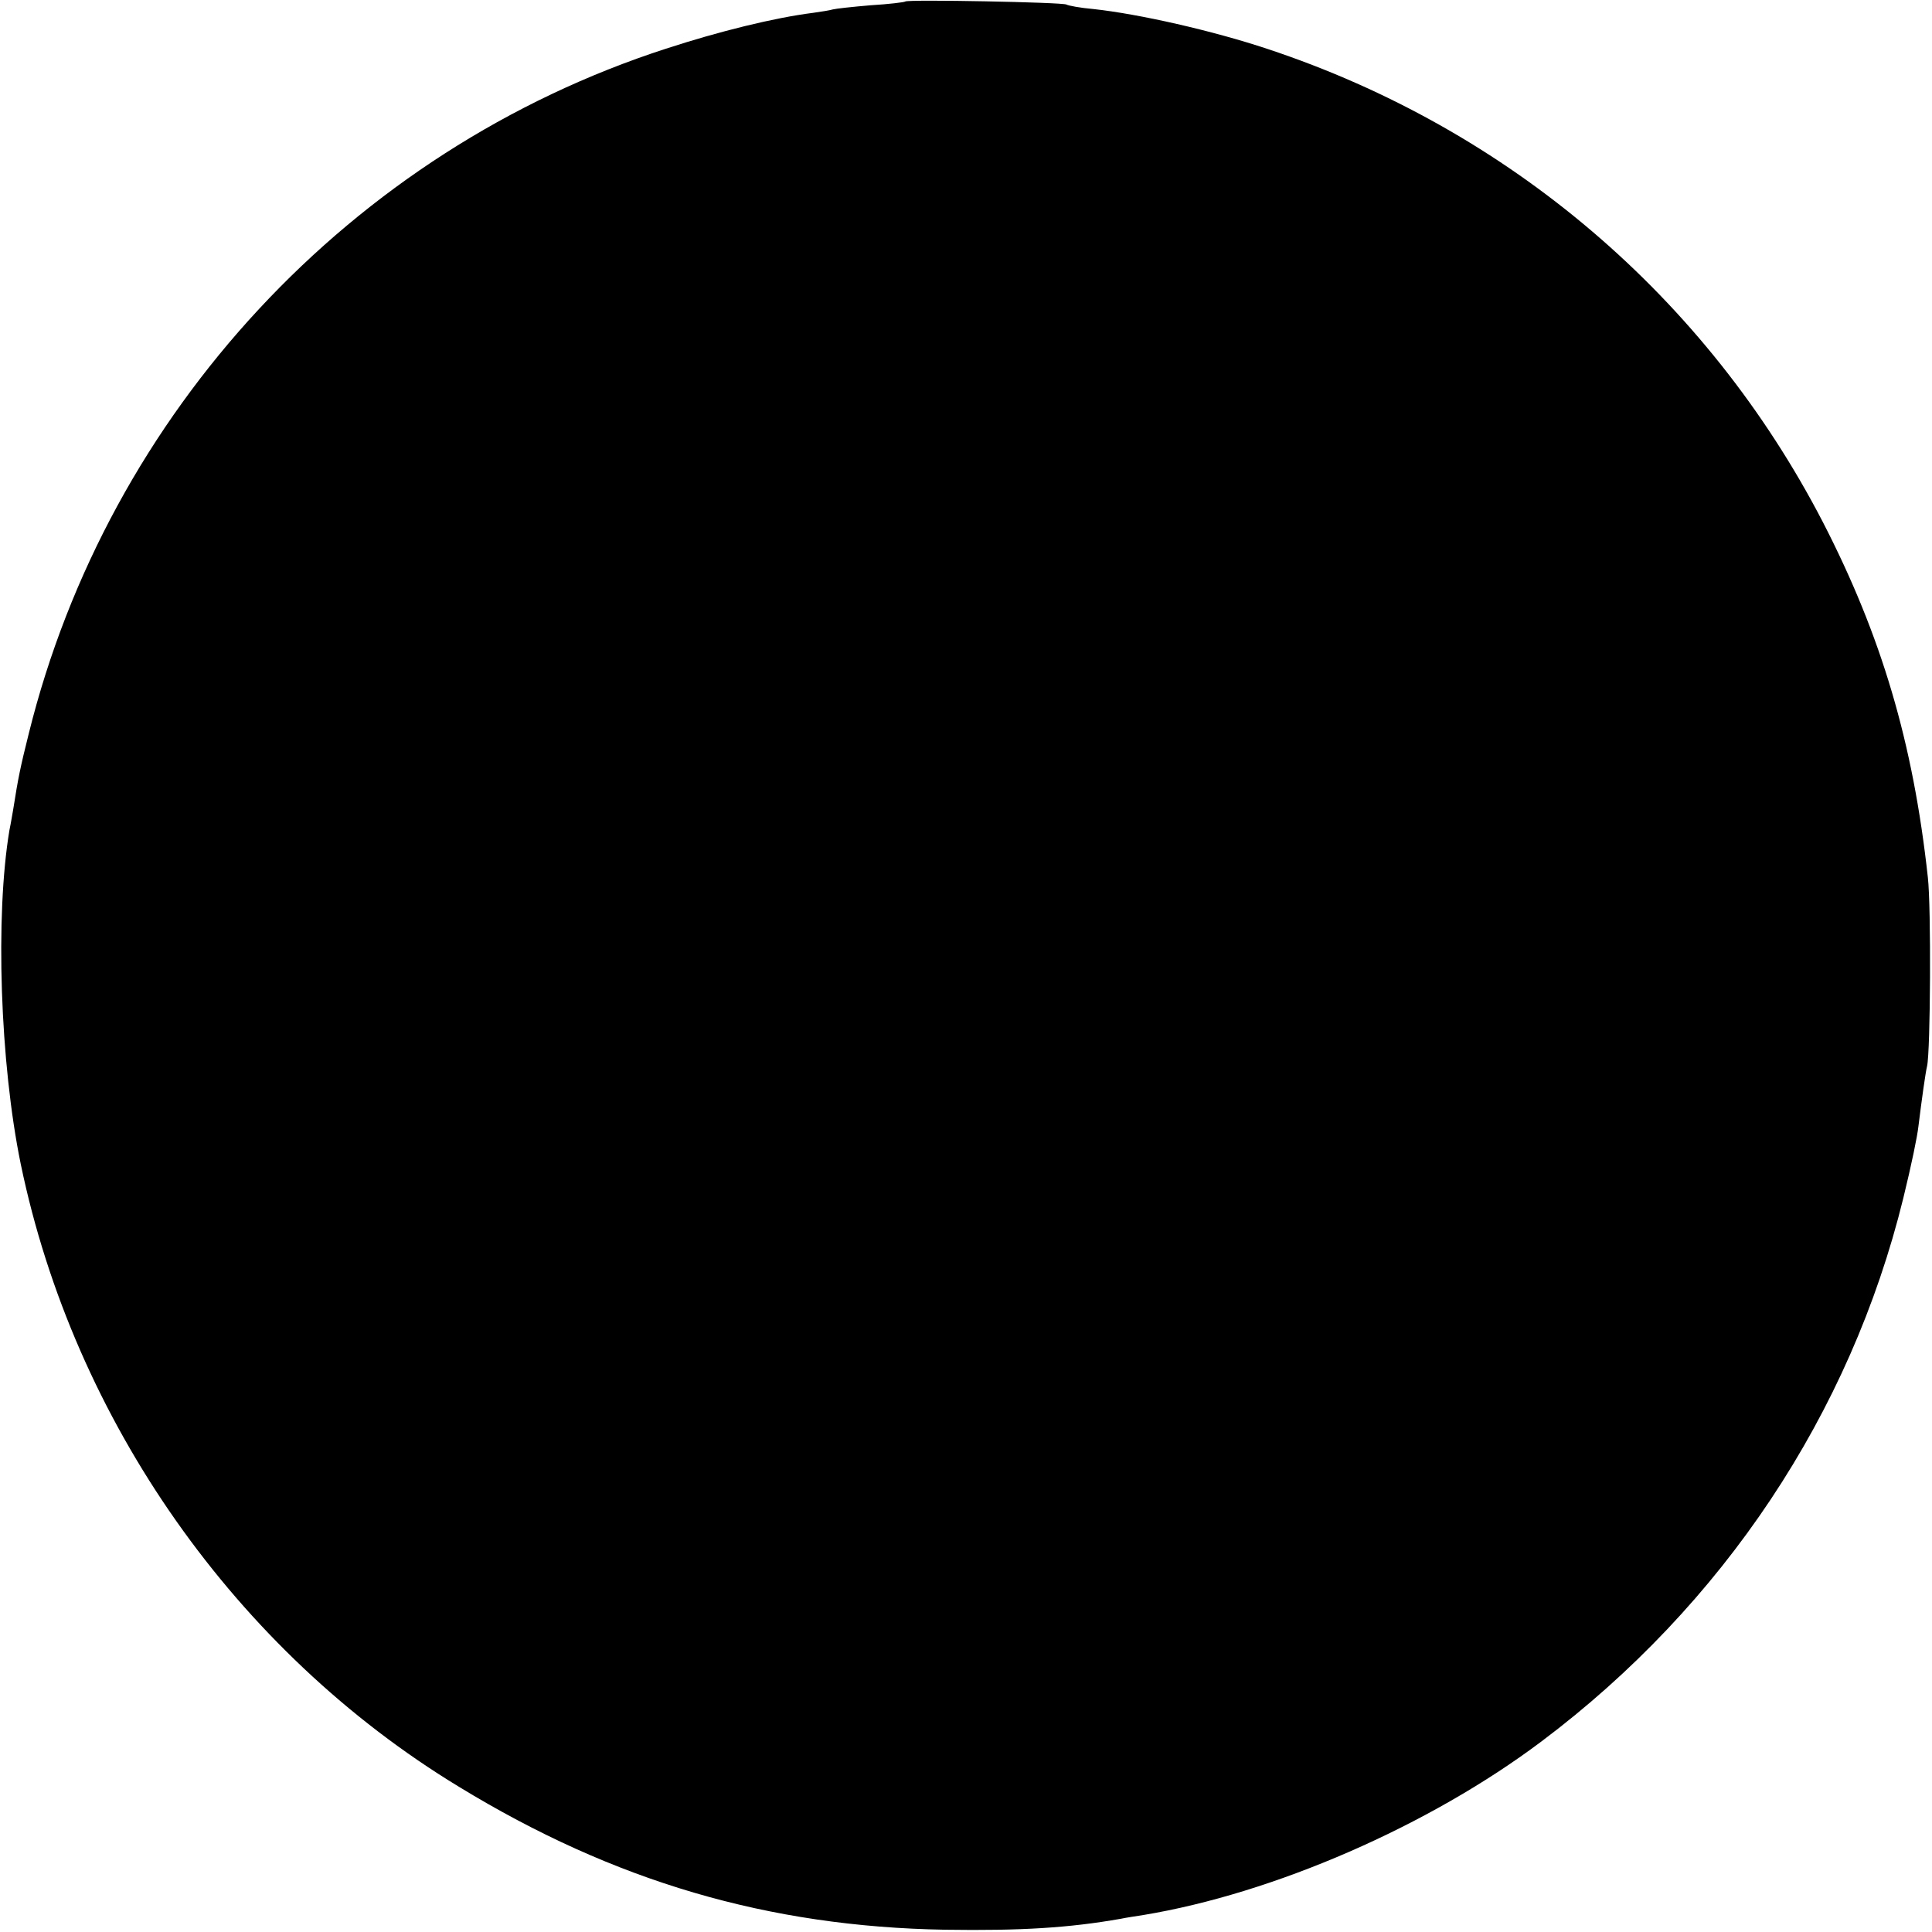 <?xml version="1.0" standalone="no"?>
<!DOCTYPE svg PUBLIC "-//W3C//DTD SVG 20010904//EN"
 "http://www.w3.org/TR/2001/REC-SVG-20010904/DTD/svg10.dtd">
<svg version="1.0" xmlns="http://www.w3.org/2000/svg"
 width="512pt" height="512pt" viewBox="0 0 512 512"
 preserveAspectRatio="xMidYMid meet">
<g transform="translate(0,512) scale(0.1,-0.1)"
fill="#000000" stroke="none">
<path d="M2399 5116 c-2 -2 -43 -7 -92 -10 -48 -4 -93 -9 -100 -11 -6 -2 -30
-6 -52 -9 -103 -13 -249 -49 -390 -95 -834 -270 -1478 -963 -1689 -1816 -22
-88 -28 -117 -41 -200 -2 -11 -6 -36 -10 -55 -38 -227 -25 -617 30 -885 141
-680 570 -1291 1161 -1650 411 -251 820 -371 1289 -379 200 -3 329 5 465 29
14 3 41 7 60 10 345 57 757 236 1055 460 482 362 819 869 959 1440 22 90 37
163 40 190 9 73 19 144 23 160 9 40 11 422 2 500 -39 357 -123 640 -278 941
-308 595 -832 1042 -1471 1254 -147 49 -342 93 -462 106 -35 3 -67 9 -72 12
-10 6 -420 14 -427 8z"/>
</g>
</svg>
